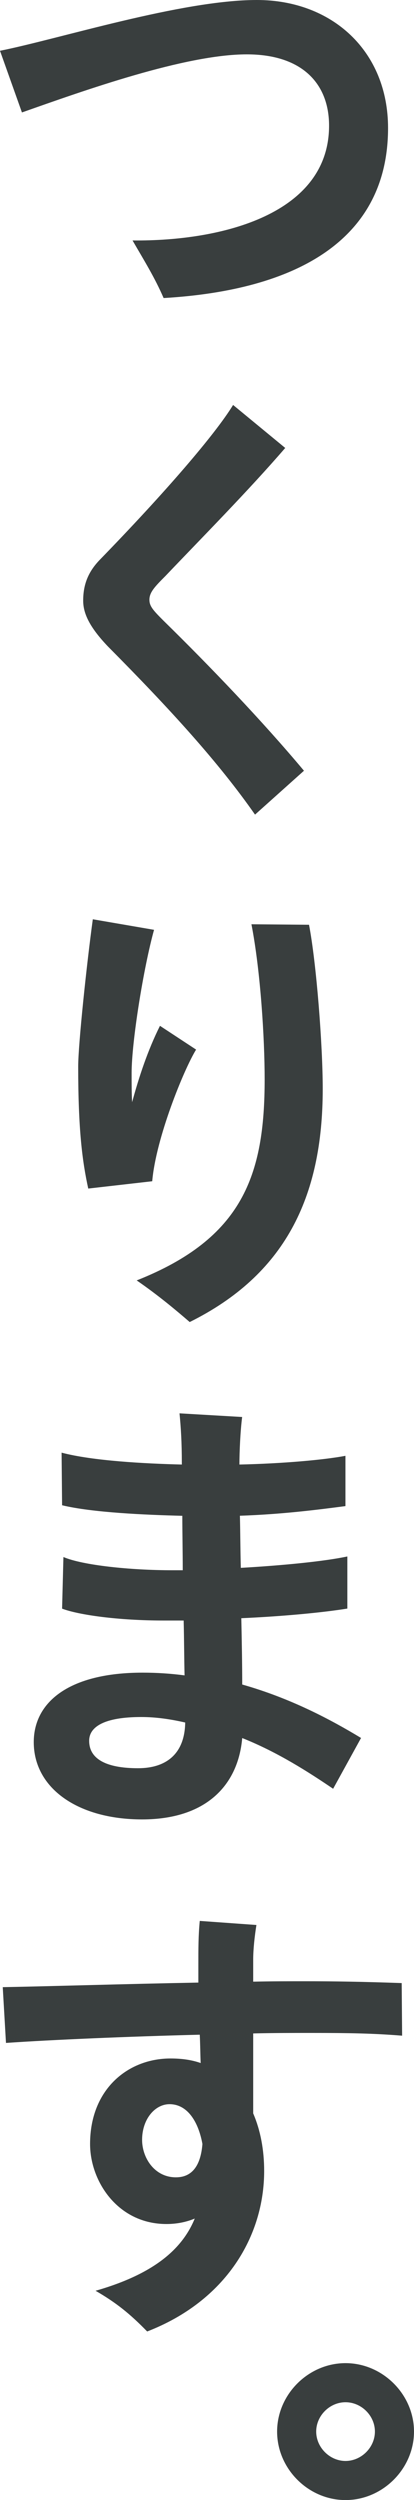 <?xml version="1.0" encoding="UTF-8"?><svg id="_レイヤー_2" xmlns="http://www.w3.org/2000/svg" viewBox="0 0 58.88 355.47"><defs><style>.cls-1{stroke:#393e3e;stroke-miterlimit:10;stroke-width:2.18px;}.cls-1,.cls-2{fill:#393e3e;}.cls-2{stroke-width:0px;}</style></defs><g id="_レイヤー_2-2"><path class="cls-2" d="m18.85,34.19c12.87.13,27.95-3.83,27.95-16.32,0-5.92-3.77-10.14-11.7-10.14-8.78,0-23.14,5.14-31.98,8.26L0,7.22C8.45,5.53,25.81,0,36.53,0s18.66,7.28,18.66,18.2c0,15.99-13.13,23.08-31.92,24.18-1.3-2.99-2.73-5.26-4.42-8.19Z"/><path class="cls-2" d="m40.56,63.7c-5.2,6.04-11.96,12.87-17.03,18.2-1.56,1.56-2.28,2.34-2.28,3.38,0,.91.52,1.49,2.02,2.99,6.63,6.5,14.04,14.24,19.96,21.32l-6.96,6.24c-5.13-7.35-11.9-14.82-20.93-23.92-2.6-2.73-3.51-4.68-3.51-6.5,0-2.21.65-4.03,2.34-5.79,9.29-9.56,16.45-17.88,18.98-22.04l7.41,6.11Z"/><path class="cls-2" d="m21.65,167.96l-9.1,1.04c-.85-3.9-1.43-8.38-1.43-17.36,0-3.18,1.24-14.82,2.08-20.93l8.71,1.5c-1.5,5.4-3.19,15.93-3.19,20.35,0,1.62,0,2.99.07,4.16.97-3.58,2.21-7.35,3.96-10.86l5.14,3.38c-1.76,2.86-5.72,12.61-6.24,18.72Zm24.25-13.13c0,15.54-5.46,26.46-18.92,33.15-1.89-1.63-4.42-3.77-7.54-5.92,15.08-5.98,18.2-14.95,18.2-28.6,0-5.79-.58-15.34-1.88-22.04l8.19.07c1.04,5.39,1.95,17.03,1.95,23.34Z"/><path class="cls-2" d="m47.39,254.35c-3.45-2.34-7.87-5.2-12.94-7.22-.58,6.7-5.13,11.57-14.24,11.57s-15.41-4.42-15.41-10.99c0-5.72,5.07-9.88,15.47-9.88,2.01,0,4.03.13,5.98.39-.06-2.34-.06-5-.13-7.8h-2.86c-6.37,0-12.03-.78-14.43-1.69l.19-7.34c2.73,1.17,9.49,1.88,15.47,1.88h1.5c0-2.67-.06-5.33-.06-7.74-5.27-.13-12.81-.46-17.1-1.5l-.07-7.48c4.42,1.17,11.83,1.56,17.1,1.69v-.26c0-2.86-.13-5.01-.33-7.02l8.91.52c-.26,2.02-.39,5.01-.39,6.76,6.04-.13,11.96-.65,15.08-1.24v7.15c-3.96.52-9.04,1.17-15.01,1.37.06,2.34.06,4.81.13,7.41,5.79-.33,11.83-.91,15.15-1.62v7.41c-3.58.58-9.23,1.11-15.08,1.37.07,3.32.13,6.57.13,9.43,6.89,1.95,12.61,5,16.9,7.6l-3.97,7.22Zm-21.06-9.43c-2.01-.46-4.09-.78-6.24-.78-5.2,0-7.41,1.36-7.41,3.38,0,2.47,2.21,3.9,6.96,3.9,3.9,0,6.63-1.95,6.7-6.5Z"/><path class="cls-2" d="m36.01,289.12v11.38c1.04,2.41,1.56,5.2,1.56,8.19,0,9.23-5.39,18.46-16.64,22.82-2.47-2.54-4.42-4.1-7.34-5.79,8.38-2.4,12.35-5.98,14.11-10.27-1.24.52-2.6.78-4.03.78-6.89,0-10.86-6.04-10.86-11.38,0-7.8,5.4-12.16,11.44-12.16,1.56,0,2.99.19,4.29.65-.06-1.36-.06-2.73-.13-4.03-10.33.26-21,.72-27.56,1.17l-.46-7.93c7.08-.13,17.49-.46,27.82-.65v-2.4c0-2.47,0-4.29.2-6.37l8.06.58c-.26,1.63-.46,3.45-.46,4.94v3.12c2.6-.06,5.07-.06,7.47-.06,4.03,0,7.93.06,13.65.26l.06,7.48c-4.09-.33-7.48-.39-12.94-.39-2.54,0-5.33,0-8.25.07Zm-7.22,15.73c-.58-3.19-2.14-5.66-4.68-5.66-2.08,0-3.9,2.14-3.9,5.07,0,2.54,1.75,5.33,4.81,5.33,2.73,0,3.58-2.34,3.77-4.75Z"/><path class="cls-1" d="m40.5,345.74c0-4.68,3.96-8.64,8.64-8.64s8.65,3.96,8.65,8.64-3.96,8.65-8.65,8.65-8.64-3.96-8.64-8.65Zm13.91,0c0-2.86-2.41-5.26-5.27-5.26s-5.26,2.41-5.26,5.26,2.41,5.27,5.26,5.27,5.27-2.41,5.27-5.27Z"/></g></svg>